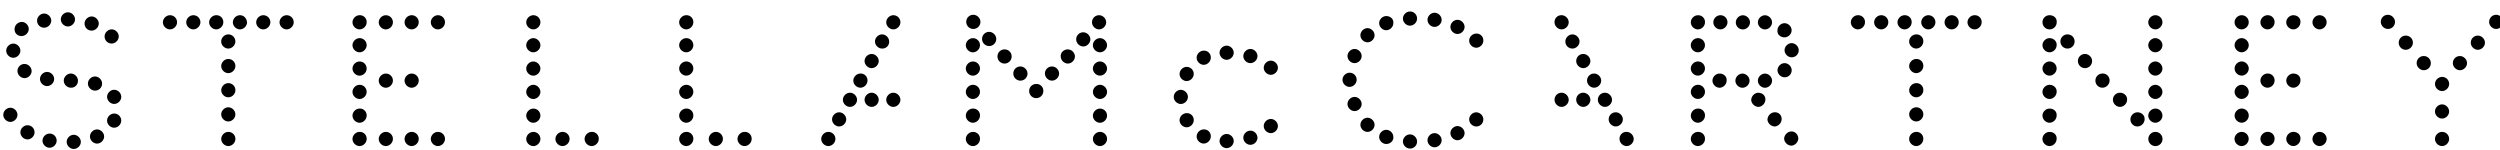 <svg xmlns="http://www.w3.org/2000/svg" width="100" height="6" fill="none" xmlns:v="https://vecta.io/nano"><g clip-path="url(#A)"><path d="M96.95 2.242a.28.28 0 0 0-.283.283c0 .15.133.283.283.283a.28.28 0 0 0 .283-.283.28.28 0 0 0-.283-.283zm-.717-.817a.28.28 0 0 0-.283.283.28.28 0 0 0 .283.283c.15 0 .283-.133.283-.283a.28.28 0 0 0-.283-.283zm-.717-.833a.28.28 0 0 0-.283.283c0 .15.133.283.283.283A.28.28 0 0 0 95.8.876c0-.15-.133-.283-.283-.283zm-24.55 3.9c-.15.017-.267.15-.267.3.017.15.15.267.3.267.15-.017.267-.15.267-.3 0-.167-.133-.283-.3-.267zm-.65-.783c-.15.017-.267.15-.267.3.017.15.15.267.3.267.15-.017.267-.15.267-.3 0-.167-.133-.267-.3-.267zm1.317 1.55c-.15.017-.267.15-.267.3.017.15.15.267.3.267.15-.017.267-.15.267-.3-.017-.167-.15-.283-.3-.267zm-36.067-3.6c0-.15-.133-.283-.283-.283s-.283.133-.283.283.133.283.283.283a.27.27 0 0 0 .283-.283zm-2 2.833c-.15 0-.283.133-.283.283s.133.283.283.283.283-.133.283-.283-.133-.283-.283-.283zm.433-.783c-.15 0-.283.133-.283.283s.133.283.283.283.283-.133.283-.283-.133-.283-.283-.283zm.417-.767c-.15 0-.283.133-.283.283s.133.283.283.283.283-.133.283-.283a.27.27 0 0 0-.283-.283zm.45.767c-.15 0-.283.133-.283.283s.133.283.283.283.283-.133.283-.283-.133-.283-.283-.283zm-1.733 1.567c-.15 0-.283.133-.283.283s.133.283.283.283.283-.133.283-.283a.28.28 0 0 0-.283-.283zm1.733-3.117c-.15 0-.283.133-.283.283s.133.283.283.283.283-.133.283-.283-.133-.283-.283-.283zm.867 1.55c-.15 0-.283.133-.283.283s.133.283.283.283.283-.133.283-.283-.133-.283-.283-.283zm0-3.1c-.15 0-.283.133-.283.283s.133.283.283.283.283-.133.283-.283a.28.28 0 0 0-.283-.283zm5.083 2.05a.28.28 0 0 0-.283.283.28.28 0 1 0 .567 0c0-.15-.133-.283-.283-.283zm.633.7a.28.28 0 0 0-.283.283.28.28 0 1 0 .567 0 .27.27 0 0 0-.283-.283zm-1.267-1.383a.28.28 0 0 0-.283.283.28.28 0 1 0 .567 0 .28.28 0 0 0-.283-.283zM38.933.592a.28.28 0 0 0-.283.283.28.28 0 1 0 .567 0c0-.15-.133-.283-.283-.283zm.633.683a.28.28 0 0 0-.283.283.28.28 0 1 0 .567 0c0-.15-.133-.283-.283-.283zM27.45.609c-.15 0-.283.133-.283.283s.133.283.283.283.283-.133.283-.283a.27.27 0 0 0-.283-.283zm1.183 4.667c-.15 0-.283.133-.283.283s.133.283.283.283.283-.133.283-.283a.28.28 0 0 0-.283-.283zm-1.183-3.75c-.15 0-.283.133-.283.283s.133.283.283.283.283-.133.283-.283a.28.28 0 0 0-.283-.283zm0 .933c-.15 0-.283.133-.283.283s.133.283.283.283.283-.133.283-.283a.28.28 0 0 0-.283-.283zm2.333 2.817c-.15 0-.283.133-.283.283s.133.283.283.283.283-.133.283-.283a.27.27 0 0 0-.283-.283zm-8.45-1.883c-.15 0-.283.133-.283.283s.133.283.283.283.283-.133.283-.283-.133-.283-.283-.283zm0-.933c-.15 0-.283.133-.283.283s.133.283.283.283.283-.133.283-.283-.133-.283-.283-.283zm0 2.817c-.15 0-.283.133-.283.283s.133.283.283.283.283-.133.283-.283a.28.28 0 0 0-.283-.283zm0-.933c-.15 0-.283.133-.283.283s.133.283.283.283.283-.133.283-.283a.28.28 0 0 0-.283-.283zM17.516.609c-.15 0-.283.133-.283.283s.133.283.283.283.283-.133.283-.283a.28.28 0 0 0-.283-.283zm3.817.917c-.15 0-.283.133-.283.283s.133.283.283.283.283-.133.283-.283-.133-.283-.283-.283zm6.117 1.867c-.15 0-.283.133-.283.283s.133.283.283.283.283-.133.283-.283a.28.28 0 0 0-.283-.283zm0 1.883c-.15 0-.283.133-.283.283s.133.283.283.283.283-.133.283-.283a.27.27 0 0 0-.283-.283zm0-.933c-.15 0-.283.133-.283.283s.133.283.283.283.283-.133.283-.283a.27.27 0 0 0-.283-.283zm-3.783.933c-.15 0-.283.133-.283.283s.133.283.283.283.283-.133.283-.283a.27.27 0 0 0-.283-.283zM21.333.609c-.15 0-.283.133-.283.283s.133.283.283.283.283-.133.283-.283a.28.28 0 0 0-.283-.283zM22.5 5.276c-.15 0-.283.133-.283.283s.133.283.283.283.283-.133.283-.283a.28.28 0 0 0-.283-.283zm21.5-1.883c-.15 0-.283.133-.283.283s.133.283.283.283.283-.133.283-.283-.133-.283-.283-.283zM17.516 5.276c-.15 0-.283.133-.283.283s.133.283.283.283.283-.133.283-.283a.28.28 0 0 0-.283-.283zm26.483 0c-.15 0-.283.133-.283.283s.133.283.283.283.283-.133.283-.283a.28.28 0 0 0-.283-.283zm0-2.817c-.15 0-.283.133-.283.283s.133.283.283.283.283-.133.283-.283-.133-.283-.283-.283zm0-.933c-.15 0-.283.133-.283.283s.133.283.283.283.283-.133.283-.283-.133-.283-.283-.283zm-5.083 1.867c-.15 0-.283.133-.283.283s.133.283.283.283.283-.133.283-.283a.28.28 0 0 0-.283-.283zm0 .95c-.15 0-.283.133-.283.283s.133.283.283.283.283-.133.283-.283a.27.27 0 0 0-.283-.283zm0-1.883c-.15 0-.283.133-.283.283s.133.283.283.283.283-.133.283-.283a.28.28 0 0 0-.283-.283zm0 2.817c-.15 0-.283.133-.283.283s.133.283.283.283.283-.133.283-.283a.27.27 0 0 0-.283-.283zm0-3.75c-.15 0-.283.133-.283.283s.133.283.283.283.283-.133.283-.283a.28.28 0 0 0-.283-.283zm5.083 2.817c-.15 0-.283.133-.283.283s.133.283.283.283.283-.133.283-.283a.28.28 0 0 0-.283-.283zm25.717-3.167c.15 0 .283-.133.283-.283s-.133-.283-.283-.283-.283.133-.283.283a.28.28 0 0 0 .283.283zm.883 0c.15 0 .283-.133.283-.283s-.133-.283-.283-.283-.283.133-.283.283.133.283.283.283zm.783.317c.15 0 .283-.133.283-.283s-.133-.283-.283-.283-.283.133-.283.283c-.017.167.117.283.283.283zM16.466.609c-.15 0-.283.133-.283.283s.133.283.283.283.283-.133.283-.283a.28.28 0 0 0-.283-.283zm-2.083.917c-.15 0-.283.133-.283.283s.133.283.283.283.283-.133.283-.283a.28.28 0 0 0-.283-.283zm0-.917c-.15 0-.283.133-.283.283s.133.283.283.283.283-.133.283-.283a.27.27 0 0 0-.283-.283zm1.05 4.667c-.15 0-.283.133-.283.283s.133.283.283.283.283-.133.283-.283a.28.28 0 0 0-.283-.283zm-1.05-1.883c-.15 0-.283.133-.283.283s.133.283.283.283.283-.133.283-.283a.28.28 0 0 0-.283-.283zm1.05-.45c-.15 0-.283.133-.283.283s.133.283.283.283.283-.133.283-.283a.28.28 0 0 0-.283-.283zm-1.05 1.4c-.15 0-.283.133-.283.283s.133.283.283.283.283-.133.283-.283a.27.27 0 0 0-.283-.283zm0-1.883c-.15 0-.283.133-.283.283s.133.283.283.283.283-.133.283-.283a.28.28 0 0 0-.283-.283zm1.05-1.85c-.15 0-.283.133-.283.283s.133.283.283.283.283-.133.283-.283a.28.28 0 0 0-.283-.283zm1.033 2.333c-.15 0-.283.133-.283.283s.133.283.283.283.283-.133.283-.283a.28.28 0 0 0-.283-.283zm0 2.333c-.15 0-.283.133-.283.283s.133.283.283.283.283-.133.283-.283a.28.28 0 0 0-.283-.283zM7.733.609c-.15 0-.283.133-.283.283s.133.283.283.283.283-.133.283-.283a.28.28 0 0 0-.283-.283zm1.4 4.667c-.15 0-.283.133-.283.283s.133.283.283.283.283-.133.283-.283a.28.28 0 0 0-.283-.283zm5.25 0c-.15 0-.283.133-.283.283s.133.283.283.283.283-.133.283-.283a.27.27 0 0 0-.283-.283zm-5.25-1.95c-.15 0-.283.133-.283.283s.133.283.283.283.283-.133.283-.283a.28.28 0 0 0-.283-.283zM6.799.609c-.15 0-.283.133-.283.283s.133.283.283.283.283-.133.283-.283a.28.28 0 0 0-.283-.283zm1.85 0c-.15 0-.283.133-.283.283s.133.283.283.283.283-.133.283-.283a.27.27 0 0 0-.283-.283zm.483 3.683c-.15 0-.283.133-.283.283s.133.283.283.283.283-.133.283-.283-.133-.283-.283-.283zm0-1.933c-.15 0-.283.133-.283.283s.133.283.283.283.283-.133.283-.283a.28.28 0 0 0-.283-.283zm2.333-1.75c-.15 0-.283.133-.283.283s.133.283.283.283.283-.133.283-.283a.28.28 0 0 0-.283-.283zm-1.867 0c-.15 0-.283.133-.283.283s.133.283.283.283.283-.133.283-.283C9.866.726 9.749.609 9.599.609zm.933 0c-.15 0-.283.133-.283.283s.133.283.283.283.283-.133.283-.283a.28.28 0 0 0-.283-.283zm-1.4.767c-.15 0-.283.133-.283.283s.133.283.283.283.283-.133.283-.283a.28.28 0 0 0-.283-.283zm77.083 2.967c-.15 0-.283.133-.283.283s.133.283.283.283.283-.133.283-.283a.28.28 0 0 0-.283-.283zm0-.95c-.15 0-.283.133-.283.283s.133.283.283.283.283-.133.283-.283-.133-.283-.283-.283zm0-1.867c-.15 0-.283.133-.283.283s.133.283.283.283.283-.133.283-.283-.133-.283-.283-.283zm0-.917c-.15 0-.283.133-.283.283s.133.283.283.283.283-.133.283-.283a.28.28 0 0 0-.283-.283zm3.45 4.667c-.15 0-.283.133-.283.283s.133.283.283.283.283-.133.283-.283a.28.28 0 0 0-.283-.283zm-3.45-2.817c-.15 0-.283.133-.283.283s.133.283.283.283.283-.133.283-.283-.133-.283-.283-.283zm-4.233 2.817c-.15 0-.283.133-.283.283s.133.283.283.283.283-.133.283-.283c.017-.167-.117-.283-.283-.283zM78.066.609c-.15 0-.283.133-.283.283s.133.283.283.283.283-.133.283-.283a.28.28 0 0 0-.283-.283zm.917 0c-.15 0-.283.133-.283.283s.133.283.283.283.283-.133.283-.283a.27.27 0 0 0-.283-.283zm-1.85 0c-.15 0-.283.133-.283.283s.133.283.283.283.283-.133.283-.283a.28.28 0 0 0-.283-.283zm-.483 1.75c-.15 0-.283.133-.283.283s.133.283.283.283.283-.133.283-.283a.27.27 0 0 0-.283-.283zm13.017 1.983c-.15 0-.283.133-.283.283s.133.283.283.283.283-.133.283-.283a.28.28 0 0 0-.283-.283zM76.649 1.376c-.15 0-.283.133-.283.283s.133.283.283.283.283-.133.283-.283a.27.27 0 0 0-.283-.283zm5.333 1.083c-.15 0-.283.133-.283.283s.133.283.283.283.283-.133.283-.283a.28.28 0 0 0-.283-.283zm0-.933c-.15 0-.283.133-.283.283s.133.283.283.283.283-.133.283-.283c.017-.15-.117-.283-.283-.283zm0 2.817c-.15 0-.283.133-.283.283s.133.283.283.283.283-.133.283-.283c.017-.167-.117-.283-.283-.283zm0-.95c-.15 0-.283.133-.283.283s.133.283.283.283.283-.133.283-.283c.017-.15-.117-.283-.283-.283zm15.7 1.883c-.15 0-.283.133-.283.283s.133.283.283.283.283-.133.283-.283a.28.28 0 0 0-.283-.283zm-4.9-4.667c-.15 0-.283.133-.283.283s.133.283.283.283.283-.133.283-.283a.28.28 0 0 0-.283-.283zm0 4.667c-.15 0-.283.133-.283.283s.133.283.283.283.283-.133.283-.283a.28.28 0 0 0-.283-.283zm4.9-1.1c-.15 0-.283.133-.283.283s.133.283.283.283.283-.133.283-.283-.133-.283-.283-.283zM89.666.609c-.15 0-.283.133-.283.283s.133.283.283.283.283-.133.283-.283a.28.28 0 0 0-.283-.283zm2.067 0c-.15 0-.283.133-.283.283s.133.283.283.283.283-.133.283-.283c.017-.167-.117-.283-.283-.283zM90.7 2.942c-.15 0-.283.133-.283.283s.133.283.283.283.283-.133.283-.283a.27.27 0 0 0-.283-.283zm0 2.333c-.15 0-.283.133-.283.283s.133.283.283.283.283-.133.283-.283a.27.27 0 0 0-.283-.283zm-1.033-2.817c-.15 0-.283.133-.283.283s.133.283.283.283.283-.133.283-.283-.133-.283-.283-.283zm0-.933c-.15 0-.283.133-.283.283s.133.283.283.283.283-.133.283-.283-.133-.283-.283-.283zm2.067 3.75c-.15 0-.283.133-.283.283s.133.283.283.283.283-.133.283-.283c.017-.167-.117-.283-.283-.283zm0-2.333c-.15 0-.283.133-.283.283s.133.283.283.283.283-.133.283-.283c.017-.167-.117-.283-.283-.283zm-2.067.45c-.15 0-.283.133-.283.283s.133.283.283.283.283-.133.283-.283-.133-.283-.283-.283zM90.7.609c-.15 0-.283.133-.283.283s.133.283.283.283.283-.133.283-.283A.27.27 0 0 0 90.7.609zm-19.033 2.2c0-.15-.133-.283-.283-.283s-.283.133-.283.283.133.283.283.283a.28.28 0 0 0 .283-.283zm4.983.517c-.15 0-.283.133-.283.283s.133.283.283.283.283-.133.283-.283a.27.27 0 0 0-.283-.283zm21.033-.25c-.15 0-.283.133-.283.283s.133.283.283.283.283-.133.283-.283a.28.28 0 0 0-.283-.283zM71.949 2.009c0-.15-.133-.283-.283-.283s-.283.133-.283.283.133.283.283.283a.28.28 0 0 0 .283-.283zm4.7 3.267c-.15 0-.283.133-.283.283s.133.283.283.283.283-.133.283-.283a.27.27 0 0 0-.283-.283zM76.183.609c-.15 0-.283.133-.283.283s.133.283.283.283.283-.133.283-.283a.27.27 0 0 0-.283-.283zm.467 3.683c-.15 0-.283.133-.283.283s.133.283.283.283.283-.133.283-.283a.28.28 0 0 0-.283-.283zM74.316.609c-.15 0-.283.133-.283.283s.133.283.283.283.283-.133.283-.283a.27.27 0 0 0-.283-.283zm.933 0c-.15 0-.283.133-.283.283s.133.283.283.283.283-.133.283-.283a.28.28 0 0 0-.283-.283zm-7.333 2.783c-.15 0-.283.133-.283.283s.133.283.283.283.283-.133.283-.283a.28.28 0 0 0-.283-.283zm.9-2.783c-.15 0-.283.133-.283.283s.133.283.283.283.283-.133.283-.283a.28.28 0 0 0-.283-.283zm-.9 4.667c-.15 0-.283.133-.283.283s.133.283.283.283.283-.133.283-.283a.27.27 0 0 0-.283-.283zm0-.933c-.15 0-.283.133-.283.283s.133.283.283.283.283-.133.283-.283a.27.27 0 0 0-.283-.283zm0-3.733c-.15 0-.283.133-.283.283s.133.283.283.283.283-.133.283-.283a.27.27 0 0 0-.283-.283zm1.783 2.9c.15 0 .283-.133.283-.283s-.133-.283-.283-.283-.283.133-.283.283.133.283.283.283zm.9 0c.15 0 .283-.133.283-.283s-.133-.283-.283-.283-.283.133-.283.283.133.283.283.283zm-1.817-.567c-.15 0-.283.133-.283.283s.133.283.283.283.283-.133.283-.283c.017-.167-.117-.283-.283-.283zm-.867-1.417c-.15 0-.283.133-.283.283s.133.283.283.283.283-.133.283-.283a.28.28 0 0 0-.283-.283zm0 .933c-.15 0-.283.133-.283.283s.133.283.283.283.283-.133.283-.283a.28.28 0 0 0-.283-.283zm-26.117.483c0 .15.133.283.283.283s.283-.133.283-.283-.133-.283-.283-.283a.28.28 0 0 0-.283.283zm.633-.683c0 .15.133.283.283.283s.283-.133.283-.283-.133-.283-.283-.283c-.167 0-.3.133-.283.283zm1.25-1.367c0 .15.133.283.283.283s.283-.133.283-.283-.133-.283-.283-.283a.28.28 0 0 0-.283.283zm-.633.683c0 .15.133.283.283.283s.283-.133.283-.283-.133-.283-.283-.283a.28.28 0 0 0-.283.283zm19.85.367c.15 0 .283-.133.283-.283s-.133-.283-.283-.283-.283.133-.283.283a.28.28 0 0 0 .283.283zm1.45 2.833c0 .15.133.283.283.283s.283-.133.283-.283-.133-.283-.283-.283a.28.28 0 0 0-.283.283zm-.433-.783c0 .15.133.283.283.283s.283-.133.283-.283-.133-.283-.283-.283a.28.28 0 0 0-.283.283zm-.433-.767c0 .15.133.283.283.283s.283-.133.283-.283-.133-.283-.283-.283a.28.28 0 0 0-.283.283zm-.433.767c0 .15.133.283.283.283s.283-.133.283-.283-.133-.283-.283-.283a.28.28 0 0 0-.283.283zm1.733 1.567c0 .15.133.283.283.283s.283-.133.283-.283-.133-.283-.283-.283a.27.27 0 0 0-.283.283zm-1.733-3.117c0 .15.133.283.283.283s.283-.133.283-.283-.133-.283-.283-.283a.28.28 0 0 0-.283.283zm-.867 1.55c0 .15.133.283.283.283s.283-.133.283-.283-.133-.283-.283-.283a.28.28 0 0 0-.283.283zm0-3.1c0 .15.133.283.283.283s.283-.133.283-.283-.133-.283-.283-.283a.27.27 0 0 0-.283.283zm35.933 1.633c0 .15.133.283.283.283s.283-.133.283-.283-.133-.283-.283-.283a.28.28 0 0 0-.283.283zm.717-.817c0 .15.133.283.283.283s.283-.133.283-.283-.133-.283-.283-.283a.28.28 0 0 0-.283.283zm.733-.833c0 .15.133.283.283.283s.283-.133.283-.283S100 .592 99.85.592a.28.28 0 0 0-.283.283zM85.5 4.492c-.15 0-.283.133-.283.283a.28.28 0 0 0 .283.283c.15 0 .283-.133.283-.283.017-.15-.117-.283-.283-.283zm-.7-.783a.28.28 0 0 0-.283.283c0 .15.133.283.283.283s.283-.133.283-.283c.017-.15-.117-.283-.283-.283zm1.417 1.567a.28.28 0 1 0 0 .567.28.28 0 1 0 0-.567zM84.1 2.942a.28.28 0 0 0-.283.283.28.28 0 0 0 .283.283c.15 0 .283-.133.283-.283a.27.27 0 0 0-.283-.283zm-.7-.783a.28.28 0 0 0-.283.283.28.28 0 1 0 .567 0c0-.15-.133-.283-.283-.283zm-.7-.783a.28.28 0 0 0-.283.283.28.28 0 1 0 .567 0 .28.28 0 0 0-.283-.283zm-.717-.767a.28.28 0 0 0-.283.283.28.28 0 1 0 .567 0c.017-.167-.117-.283-.283-.283zm-31.15 4.15c-.15 0-.283.133-.283.283s.133.283.283.283.283-.133.283-.283-.133-.283-.283-.283zm-.817.467c-.15 0-.283.133-.283.283s.133.283.283.283.283-.133.283-.283-.133-.283-.283-.283zm-.95.133c-.15 0-.283.133-.283.283s.133.283.283.283.283-.133.283-.283-.133-.283-.283-.283zm-.917-.183c-.15 0-.283.133-.283.283s.133.283.283.283.283-.133.283-.283a.27.27 0 0 0-.283-.283zm-.683-.65c-.15 0-.283.133-.283.283s.133.283.283.283.283-.133.283-.283a.27.27 0 0 0-.283-.283zm-.233-.933c-.15 0-.283.133-.283.283s.133.283.283.283.283-.133.283-.283-.133-.283-.283-.283zm.233-.917c-.15 0-.283.133-.283.283s.133.283.283.283.283-.133.283-.283a.28.28 0 0 0-.283-.283zm.683-.65c-.15 0-.283.133-.283.283s.133.283.283.283.283-.133.283-.283a.27.27 0 0 0-.283-.283zm.917-.2c-.15 0-.283.133-.283.283s.133.283.283.283.283-.133.283-.283-.133-.283-.283-.283zm.95.133c-.15 0-.283.133-.283.283s.133.283.283.283.283-.133.283-.283-.133-.283-.283-.283zm.817.467c-.15 0-.283.133-.283.283s.133.283.283.283.283-.133.283-.283-.133-.283-.283-.283zm8.217-1.083c-.15 0-.283.133-.283.283s.133.283.283.283.283-.133.283-.283a.27.27 0 0 0-.283-.283zm-.75-.55c-.15 0-.283.133-.283.283s.133.283.283.283.283-.133.283-.283-.133-.283-.283-.283zm-.917-.283c-.15 0-.283.133-.283.283s.133.283.283.283.283-.133.283-.283-.133-.283-.283-.283zm-.983-.05c-.15 0-.283.133-.283.283s.133.283.283.283.283-.133.283-.283a.28.28 0 0 0-.283-.283zm-.95.183c-.15 0-.283.133-.283.283s.133.283.283.283.283-.133.283-.283c.017-.167-.117-.283-.283-.283zm-.75.483c-.15 0-.283.133-.283.283s.133.283.283.283.283-.133.283-.283-.133-.283-.283-.283zm-.517.833c-.15 0-.283.133-.283.283s.133.283.283.283.283-.133.283-.283-.133-.283-.283-.283zm-.2.95c-.15 0-.283.133-.283.283s.133.283.283.283.283-.133.283-.283a.28.28 0 0 0-.283-.283zm5.067 2.15c-.15 0-.283-.133-.283-.283s.133-.283.283-.283.283.133.283.283a.28.28 0 0 1-.283.283zm-.75.55c-.15 0-.283-.133-.283-.283s.133-.283.283-.283.283.133.283.283-.133.283-.283.283zm-.917.283c-.15 0-.283-.133-.283-.283s.133-.283.283-.283.283.133.283.283-.133.283-.283.283zm-.983.05c-.15 0-.283-.133-.283-.283s.133-.283.283-.283.283.133.283.283a.28.28 0 0 1-.283.283zm-.95-.183c-.15 0-.283-.133-.283-.283s.133-.283.283-.283.283.133.283.283c.017.15-.117.283-.283.283zm-.75-.483c-.15 0-.283-.133-.283-.283s.133-.283.283-.283.283.133.283.283-.133.283-.283.283zm-.517-.833c-.15 0-.283-.133-.283-.283s.133-.283.283-.283.283.133.283.283-.133.283-.283.283zm-52.2.9c-.15 0-.283.133-.283.283s.133.283.283.283.283-.133.283-.283a.28.28 0 0 0-.283-.283zm.183-2.183c0-.15-.133-.283-.283-.283s-.283.133-.283.283.133.283.283.283.283-.133.283-.283zm-1.067 1.85c-.15 0-.283.133-.283.283s.133.283.283.283.283-.133.283-.283a.28.28 0 0 0-.283-.283zm-.567-2.7c.15 0 .283-.133.283-.283s-.133-.283-.283-.283-.283.133-.283.283.133.283.283.283zm-.117 2c-.15 0-.283.133-.283.283s.133.283.283.283.283-.133.283-.283-.133-.283-.283-.283zm3.467.867c-.15 0-.283.133-.283.283s.133.283.283.283.283-.133.283-.283-.133-.283-.283-.283zM.699 2.842c0 .15.133.283.283.283s.283-.133.283-.283-.133-.283-.283-.283a.28.28 0 0 0-.283.283zm3.867 1.7c-.15 0-.283.133-.283.283s.133.283.283.283.283-.133.283-.283a.28.28 0 0 0-.283-.283zm-.483-1.2c0-.15-.133-.283-.283-.283s-.283.133-.283.283.133.283.283.283a.28.28 0 0 0 .283-.283zm-1.133 2.05c-.15 0-.283.133-.283.283s.133.283.283.283.283-.133.283-.283-.133-.283-.283-.283zm.167-2.167c0-.15-.133-.283-.283-.283s-.283.133-.283.283.133.283.283.283a.27.27 0 0 0 .283-.283zm-1.35-2.117c.15 0 .283-.133.283-.283S1.916.542 1.766.542s-.283.133-.283.283a.28.28 0 0 0 .283.283zm2.8 2.483c-.15 0-.283.133-.283.283s.133.283.283.283.283-.133.283-.283-.133-.283-.283-.283zm-1.85-2.533c.15 0 .283-.133.283-.283S2.866.492 2.716.492s-.283.133-.283.283.133.283.283.283zm-1.85.383c.15 0 .283-.133.283-.283S1.016.876.866.876c-.167.017-.283.133-.283.3 0 .15.117.267.283.267zm3.6.3c.15 0 .283-.133.283-.283s-.133-.283-.283-.283-.283.133-.283.283a.28.28 0 0 0 .283.283zm-.8-.517c.15 0 .283-.133.283-.283S3.816.659 3.666.659s-.283.133-.283.283a.28.28 0 0 0 .283.283z" fill="#000"/></g><defs><clipPath id="A"><path fill="#fff" transform="translate(0 .01)" d="M0 0h100v5.98H0z"/></clipPath></defs></svg>